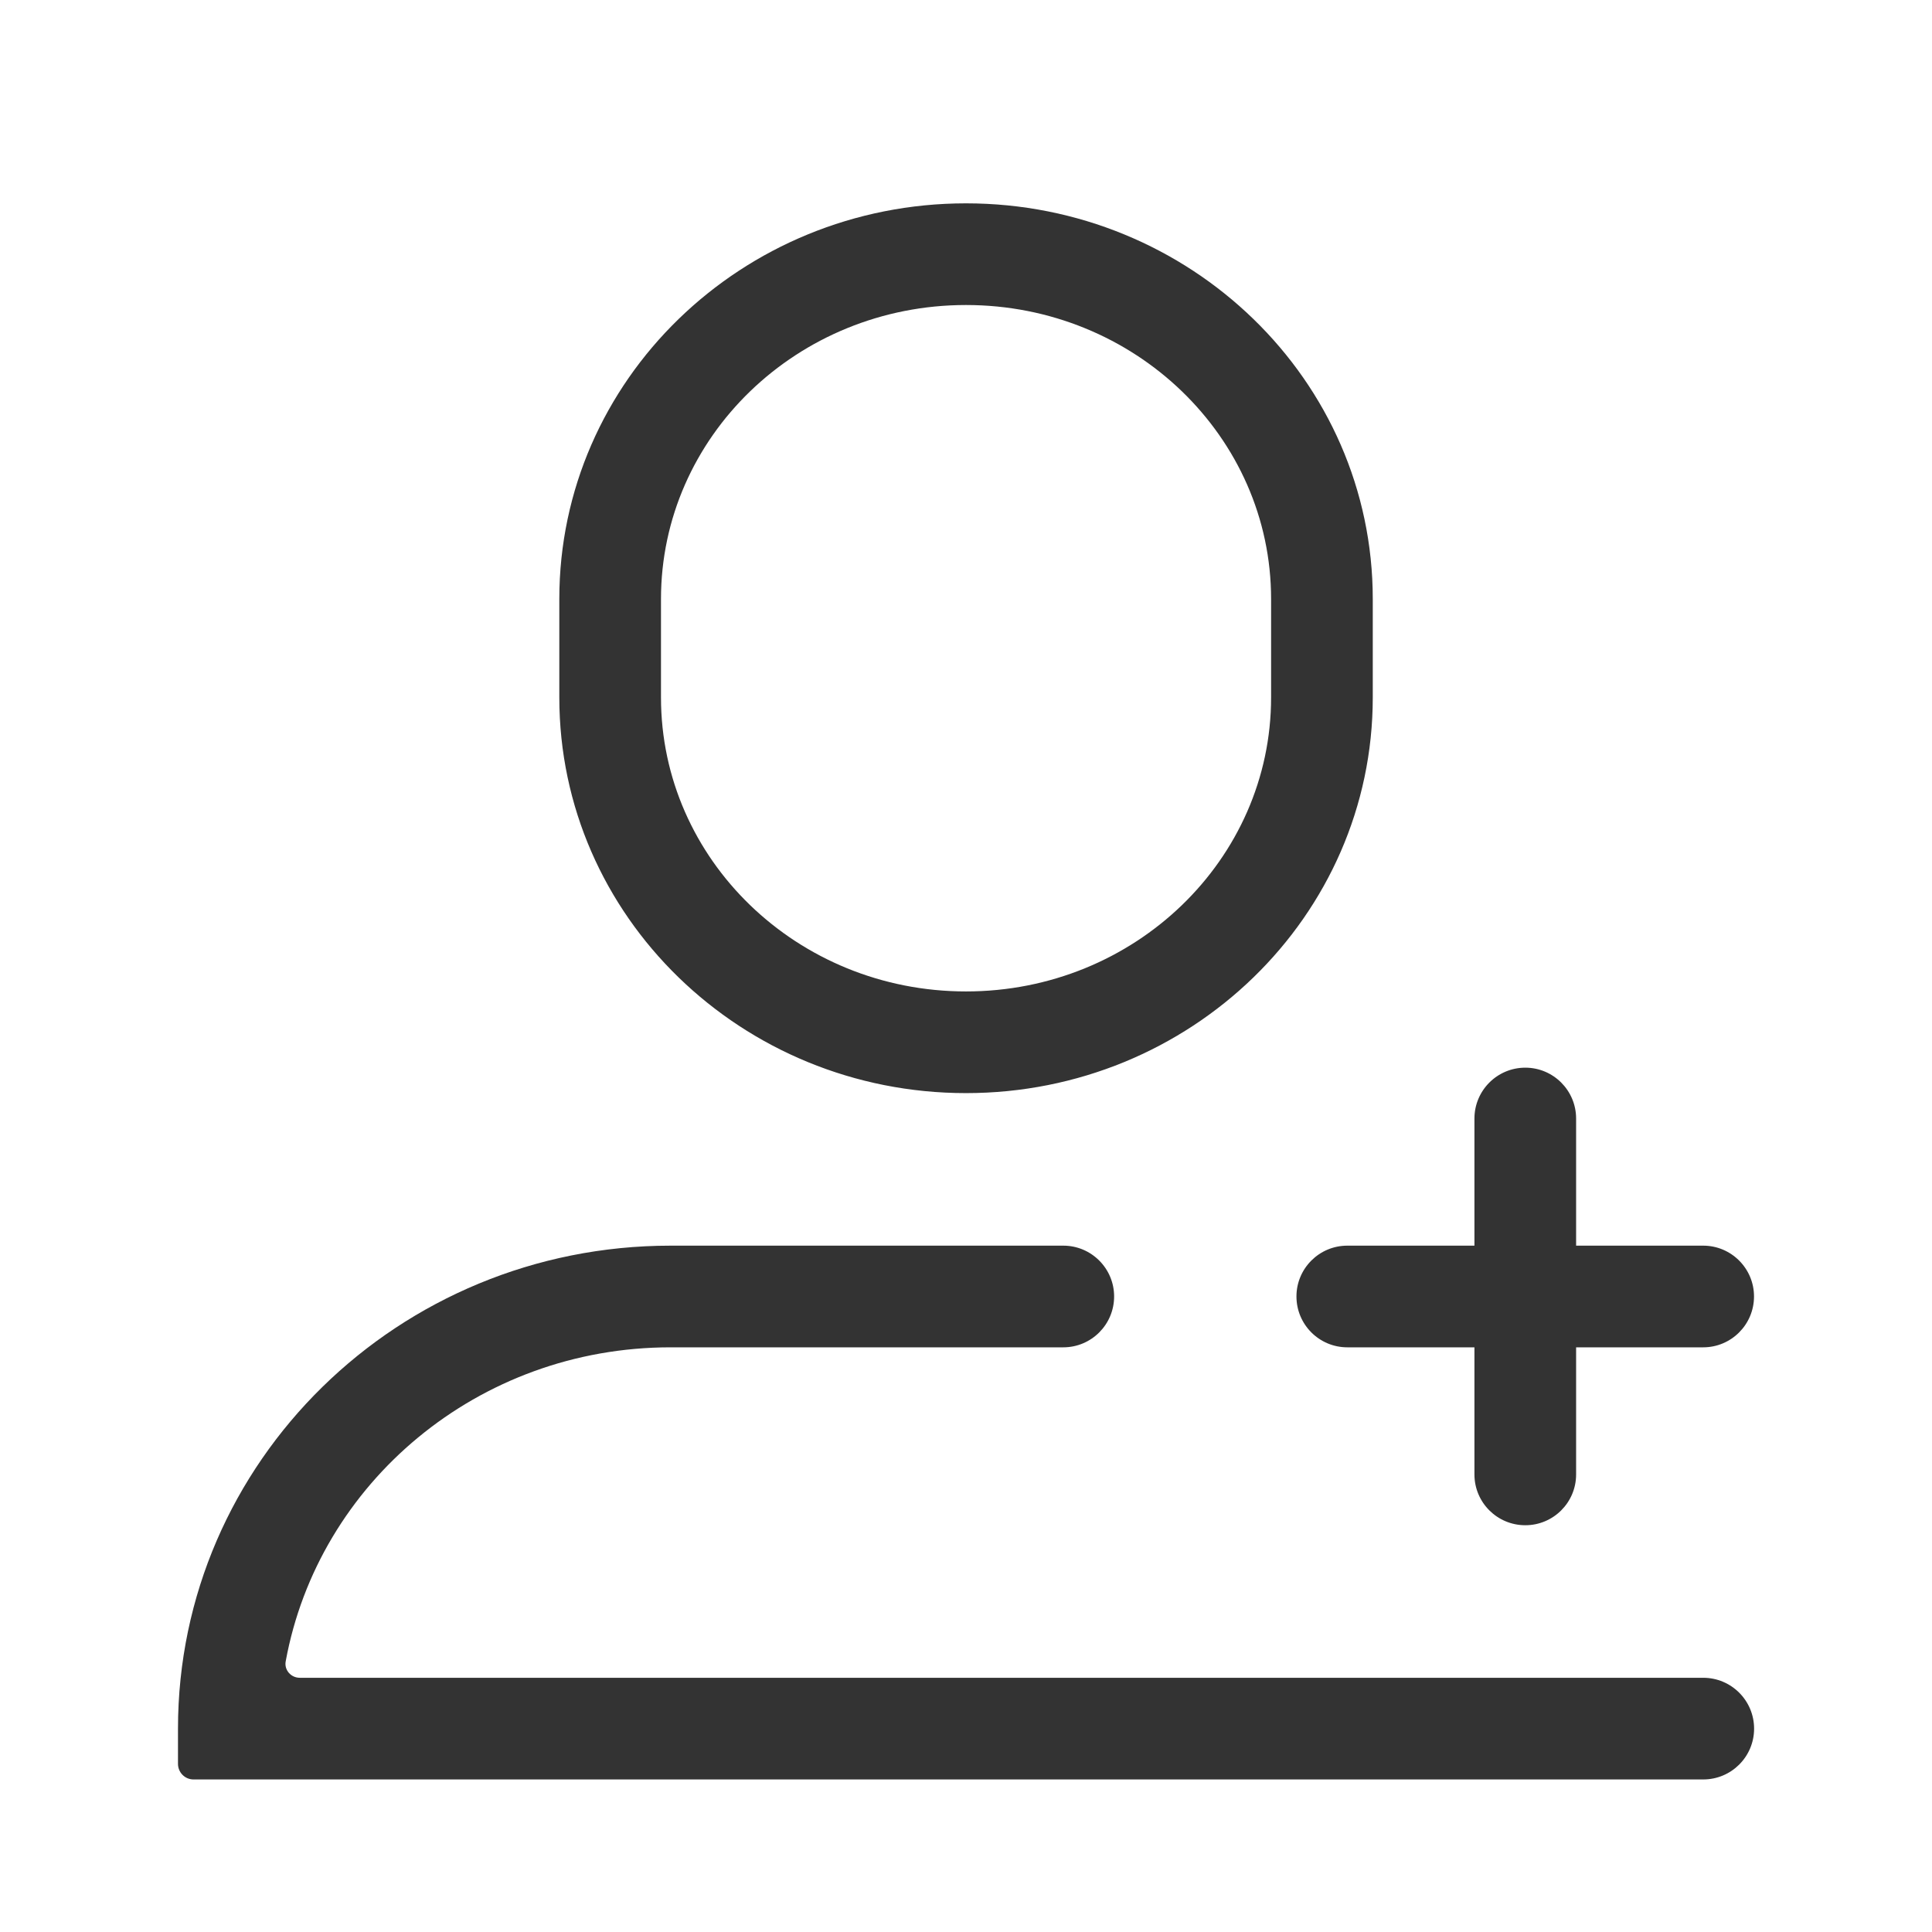 <svg width="24" height="24" viewBox="0 0 24 24" fill="none" xmlns="http://www.w3.org/2000/svg">
<path fill-rule="evenodd" clip-rule="evenodd" d="M12 13.579C9.214 13.579 6.948 11.383 6.948 8.664V7.441C6.948 4.722 9.214 2.526 12 2.526C14.786 2.526 17.053 4.722 17.053 7.441V8.664C17.053 11.383 14.786 13.579 12 13.579ZM12 12.316C14.097 12.316 15.79 10.677 15.79 8.664V7.441C15.79 5.429 14.097 3.789 12 3.789C9.903 3.789 8.211 5.429 8.211 7.441V8.664C8.211 10.677 9.903 12.316 12 12.316ZM21.79 21.474C21.79 21.125 21.507 20.842 21.158 20.842H3.724C3.614 20.842 3.529 20.745 3.549 20.638C3.954 18.422 5.938 16.737 8.33 16.737H13.209C13.557 16.737 13.84 16.454 13.84 16.105C13.84 15.757 13.557 15.474 13.209 15.474H8.33C4.953 15.474 2.211 18.157 2.211 21.474V21.911C2.211 22.018 2.297 22.105 2.404 22.105H21.158C21.507 22.105 21.79 21.823 21.79 21.474ZM18.316 13.895C18.316 13.546 18.599 13.263 18.948 13.263C19.296 13.263 19.579 13.546 19.579 13.895V15.474H21.158C21.506 15.474 21.789 15.757 21.789 16.105C21.789 16.454 21.506 16.737 21.158 16.737H19.579V18.316C19.579 18.665 19.296 18.947 18.948 18.947C18.599 18.947 18.316 18.665 18.316 18.316V16.737H16.737C16.388 16.737 16.105 16.454 16.105 16.105C16.105 15.757 16.388 15.474 16.737 15.474H18.316V13.895Z" fill="#333333"/>
</svg>
